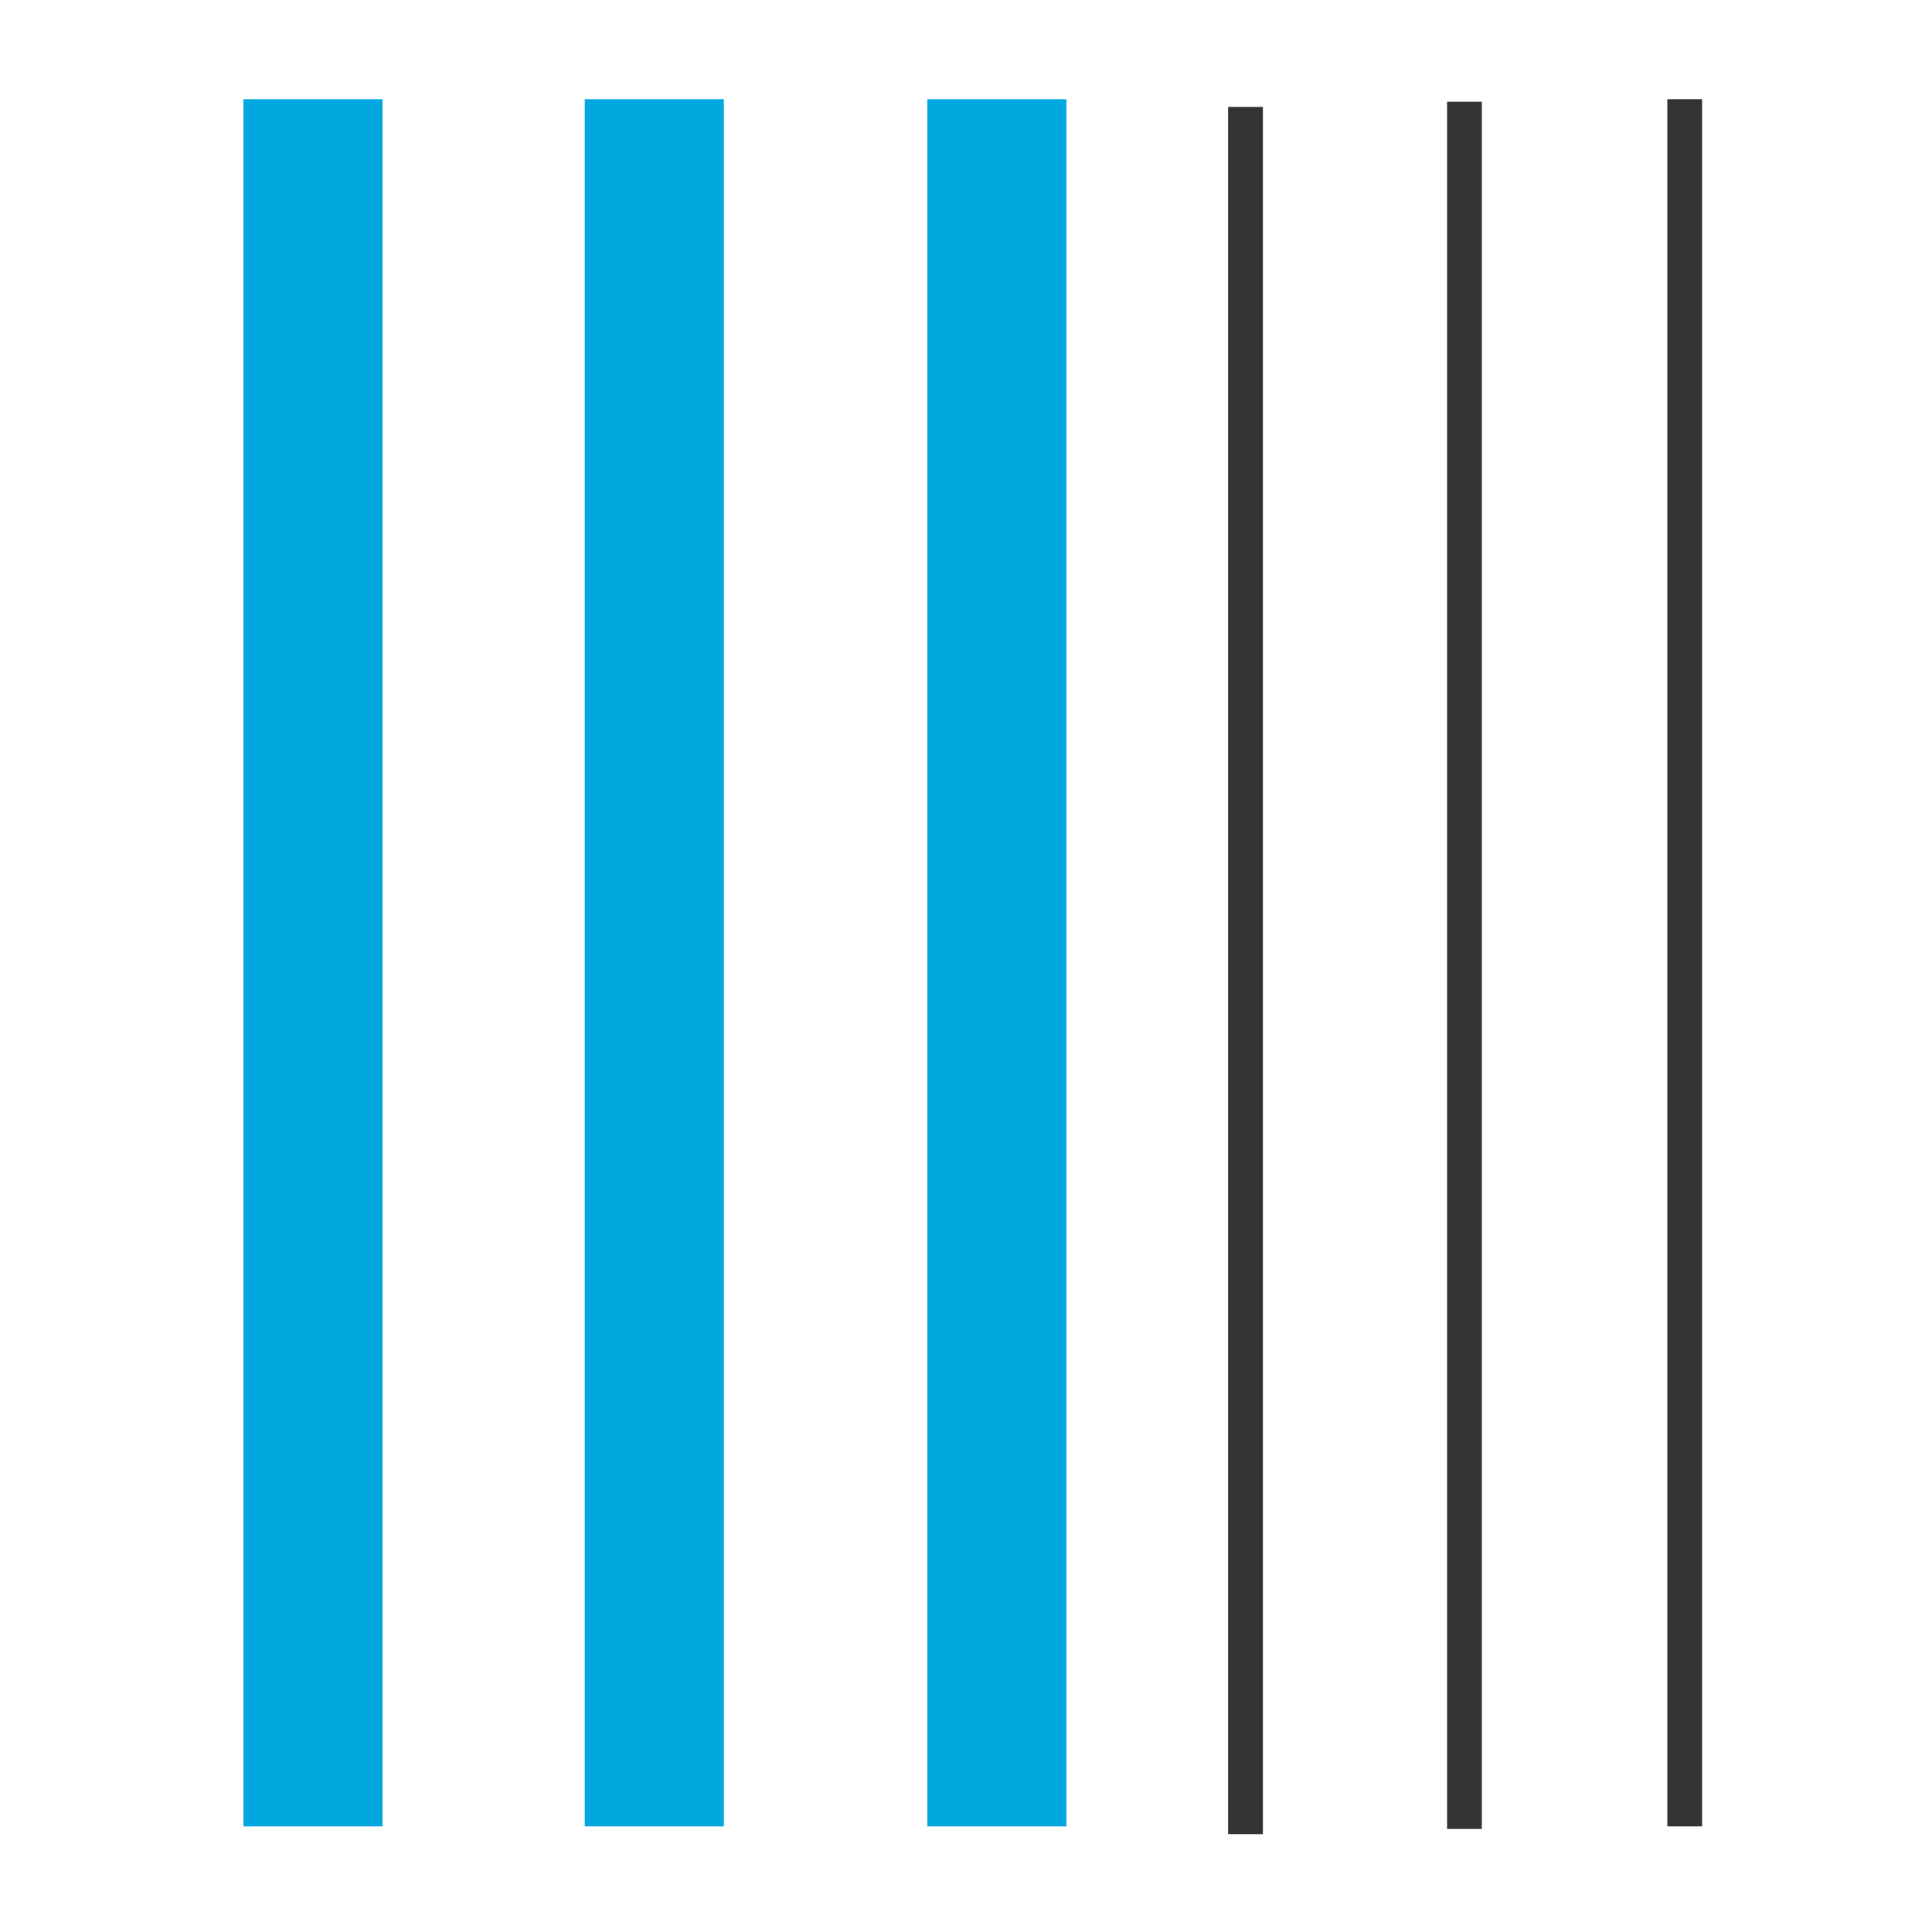 <?xml version="1.0" encoding="utf-8"?>
<!-- Generator: Adobe Illustrator 25.4.1, SVG Export Plug-In . SVG Version: 6.00 Build 0)  -->
<svg version="1.1" id="Calque_1" xmlns="http://www.w3.org/2000/svg" xmlns:xlink="http://www.w3.org/1999/xlink" x="0px" y="0px"
	 viewBox="0 0 150 150" style="enable-background:new 0 0 150 150;" xml:space="preserve">
<style type="text/css">
	.st0{clip-path:url(#SVGID_00000136411323823077789200000015879501933644335236_);}
	.st1{fill:none;stroke:#00A8DF;stroke-width:10.8;stroke-miterlimit:10;}
	.st2{fill:none;stroke:#333333;stroke-width:2.7;stroke-miterlimit:10;}
	.st3{clip-path:url(#SVGID_00000051377458302761597600000003826798486555894428_);}
</style>
<g id="Calque_2_00000128475867606677742600000005976768115470600343_">
	<g id="Calque_1-2">
		<g>
			<defs>
				<rect id="SVGID_1_" x="1.4" y="0.5" width="148.6" height="148.6"/>
			</defs>
			<clipPath id="SVGID_00000021797719521936654760000010838610599978297785_">
				<use xlink:href="#SVGID_1_"  style="overflow:visible;"/>
			</clipPath>
			<g style="clip-path:url(#SVGID_00000021797719521936654760000010838610599978297785_);">
				<line class="st1" x1="24.3" y1="7.7" x2="24.3" y2="141.8"/>
				<line class="st1" x1="50.8" y1="7.7" x2="50.8" y2="141.8"/>
			</g>
		</g>
		<line class="st2" x1="96.7" y1="8.3" x2="96.7" y2="142.4"/>
		<g>
			<defs>
				<rect id="SVGID_00000057139093897702399610000006599490722786005901_" x="1.4" y="0.5" width="148.6" height="148.6"/>
			</defs>
			<clipPath id="SVGID_00000035492407406340983310000015890098956004511631_">
				<use xlink:href="#SVGID_00000057139093897702399610000006599490722786005901_"  style="overflow:visible;"/>
			</clipPath>
			<g style="clip-path:url(#SVGID_00000035492407406340983310000015890098956004511631_);">
				<line class="st1" x1="77.4" y1="7.7" x2="77.4" y2="141.8"/>
			</g>
		</g>
		<line class="st2" x1="113.7" y1="7.9" x2="113.7" y2="142"/>
		<line class="st2" x1="130.8" y1="7.7" x2="130.8" y2="141.8"/>
	</g>
</g>
</svg>
